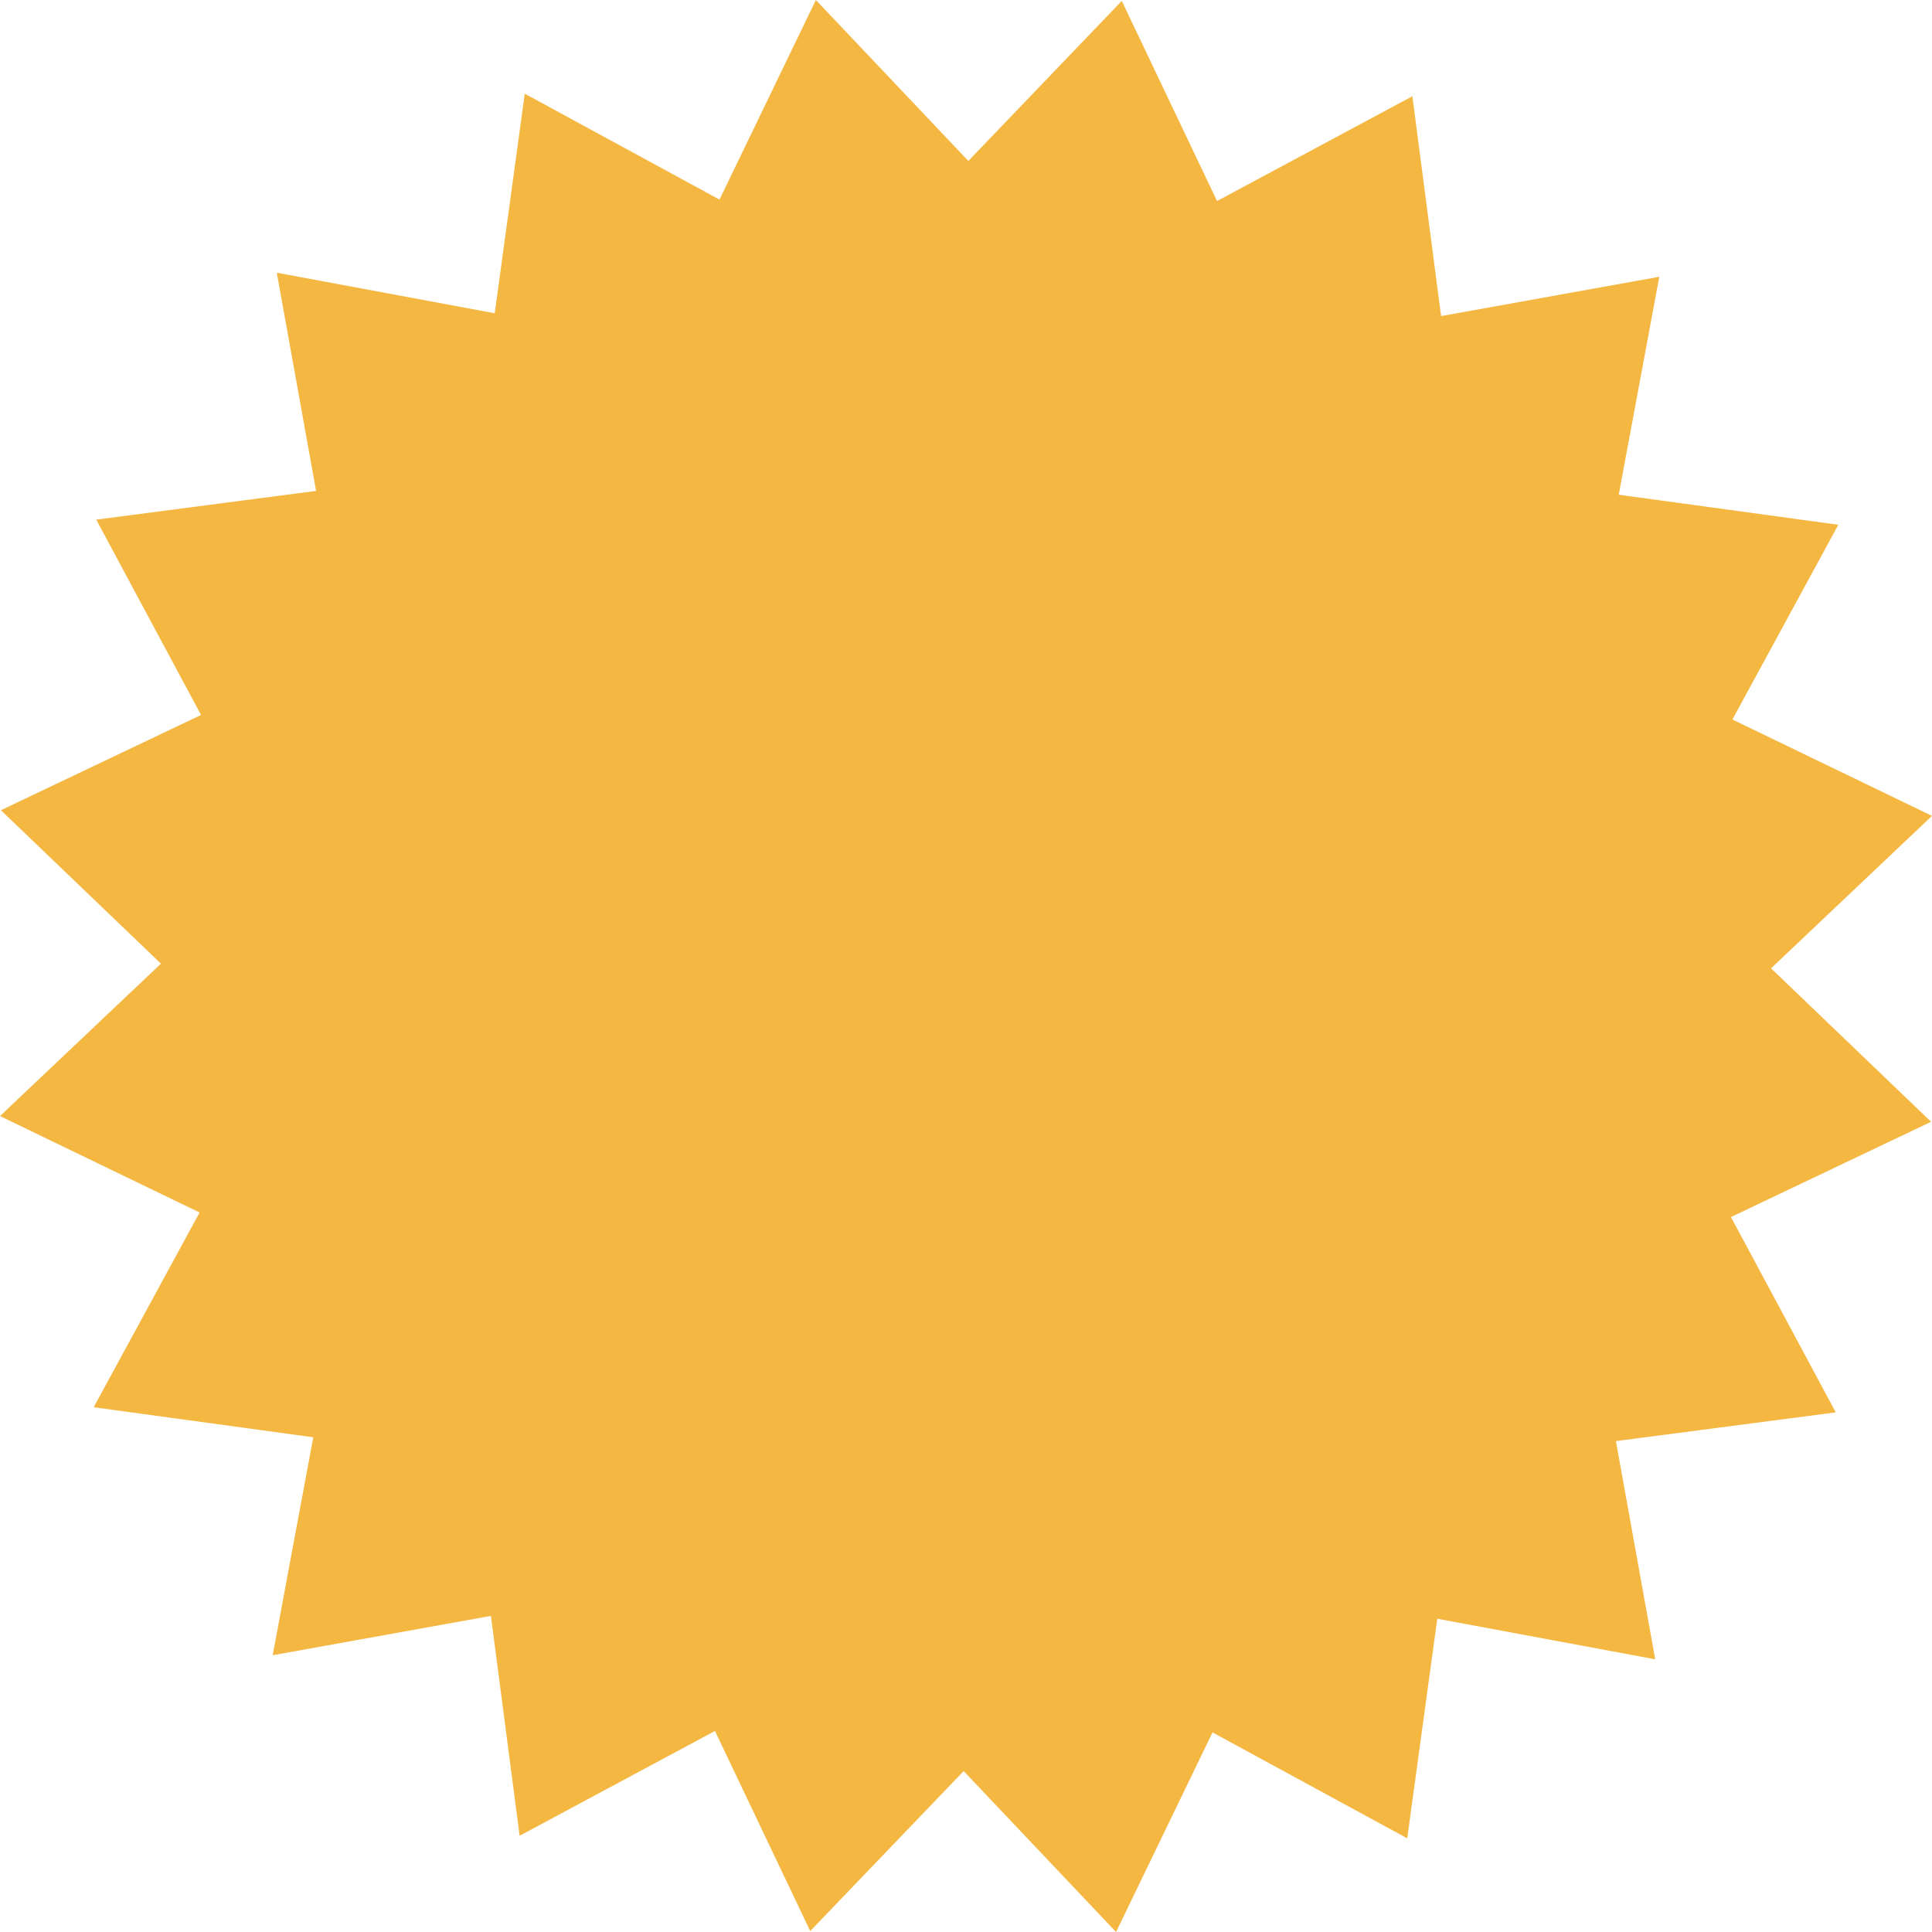 <svg viewBox="0 0 293.87 293.87" xmlns="http://www.w3.org/2000/svg"><defs><style>.cls-1{fill:#f4b742;}</style></defs><g data-name="Layer 2" id="Layer_2"><g data-name="Layer 1" id="Layer_1-2"><polygon points="147.29 24.48 170.63 0.14 185.12 30.58 214.83 14.64 219.2 48.08 252.39 42.1 246.22 75.25 279.62 79.82 263.51 109.44 293.87 124.1 269.39 147.29 293.73 170.63 263.29 185.12 279.23 214.83 245.79 219.2 251.77 252.39 218.62 246.22 214.05 279.62 184.43 263.51 169.76 293.87 146.58 269.39 123.24 293.73 108.75 263.29 79.04 279.23 74.67 245.79 41.48 251.77 47.65 218.62 14.25 214.05 30.36 184.43 0 169.76 24.48 146.58 0.14 123.24 30.58 108.75 14.64 79.04 48.08 74.67 42.1 41.48 75.25 47.65 79.82 14.25 109.44 30.36 124.1 0 147.29 24.48" class="cls-1"></polygon></g></g></svg>